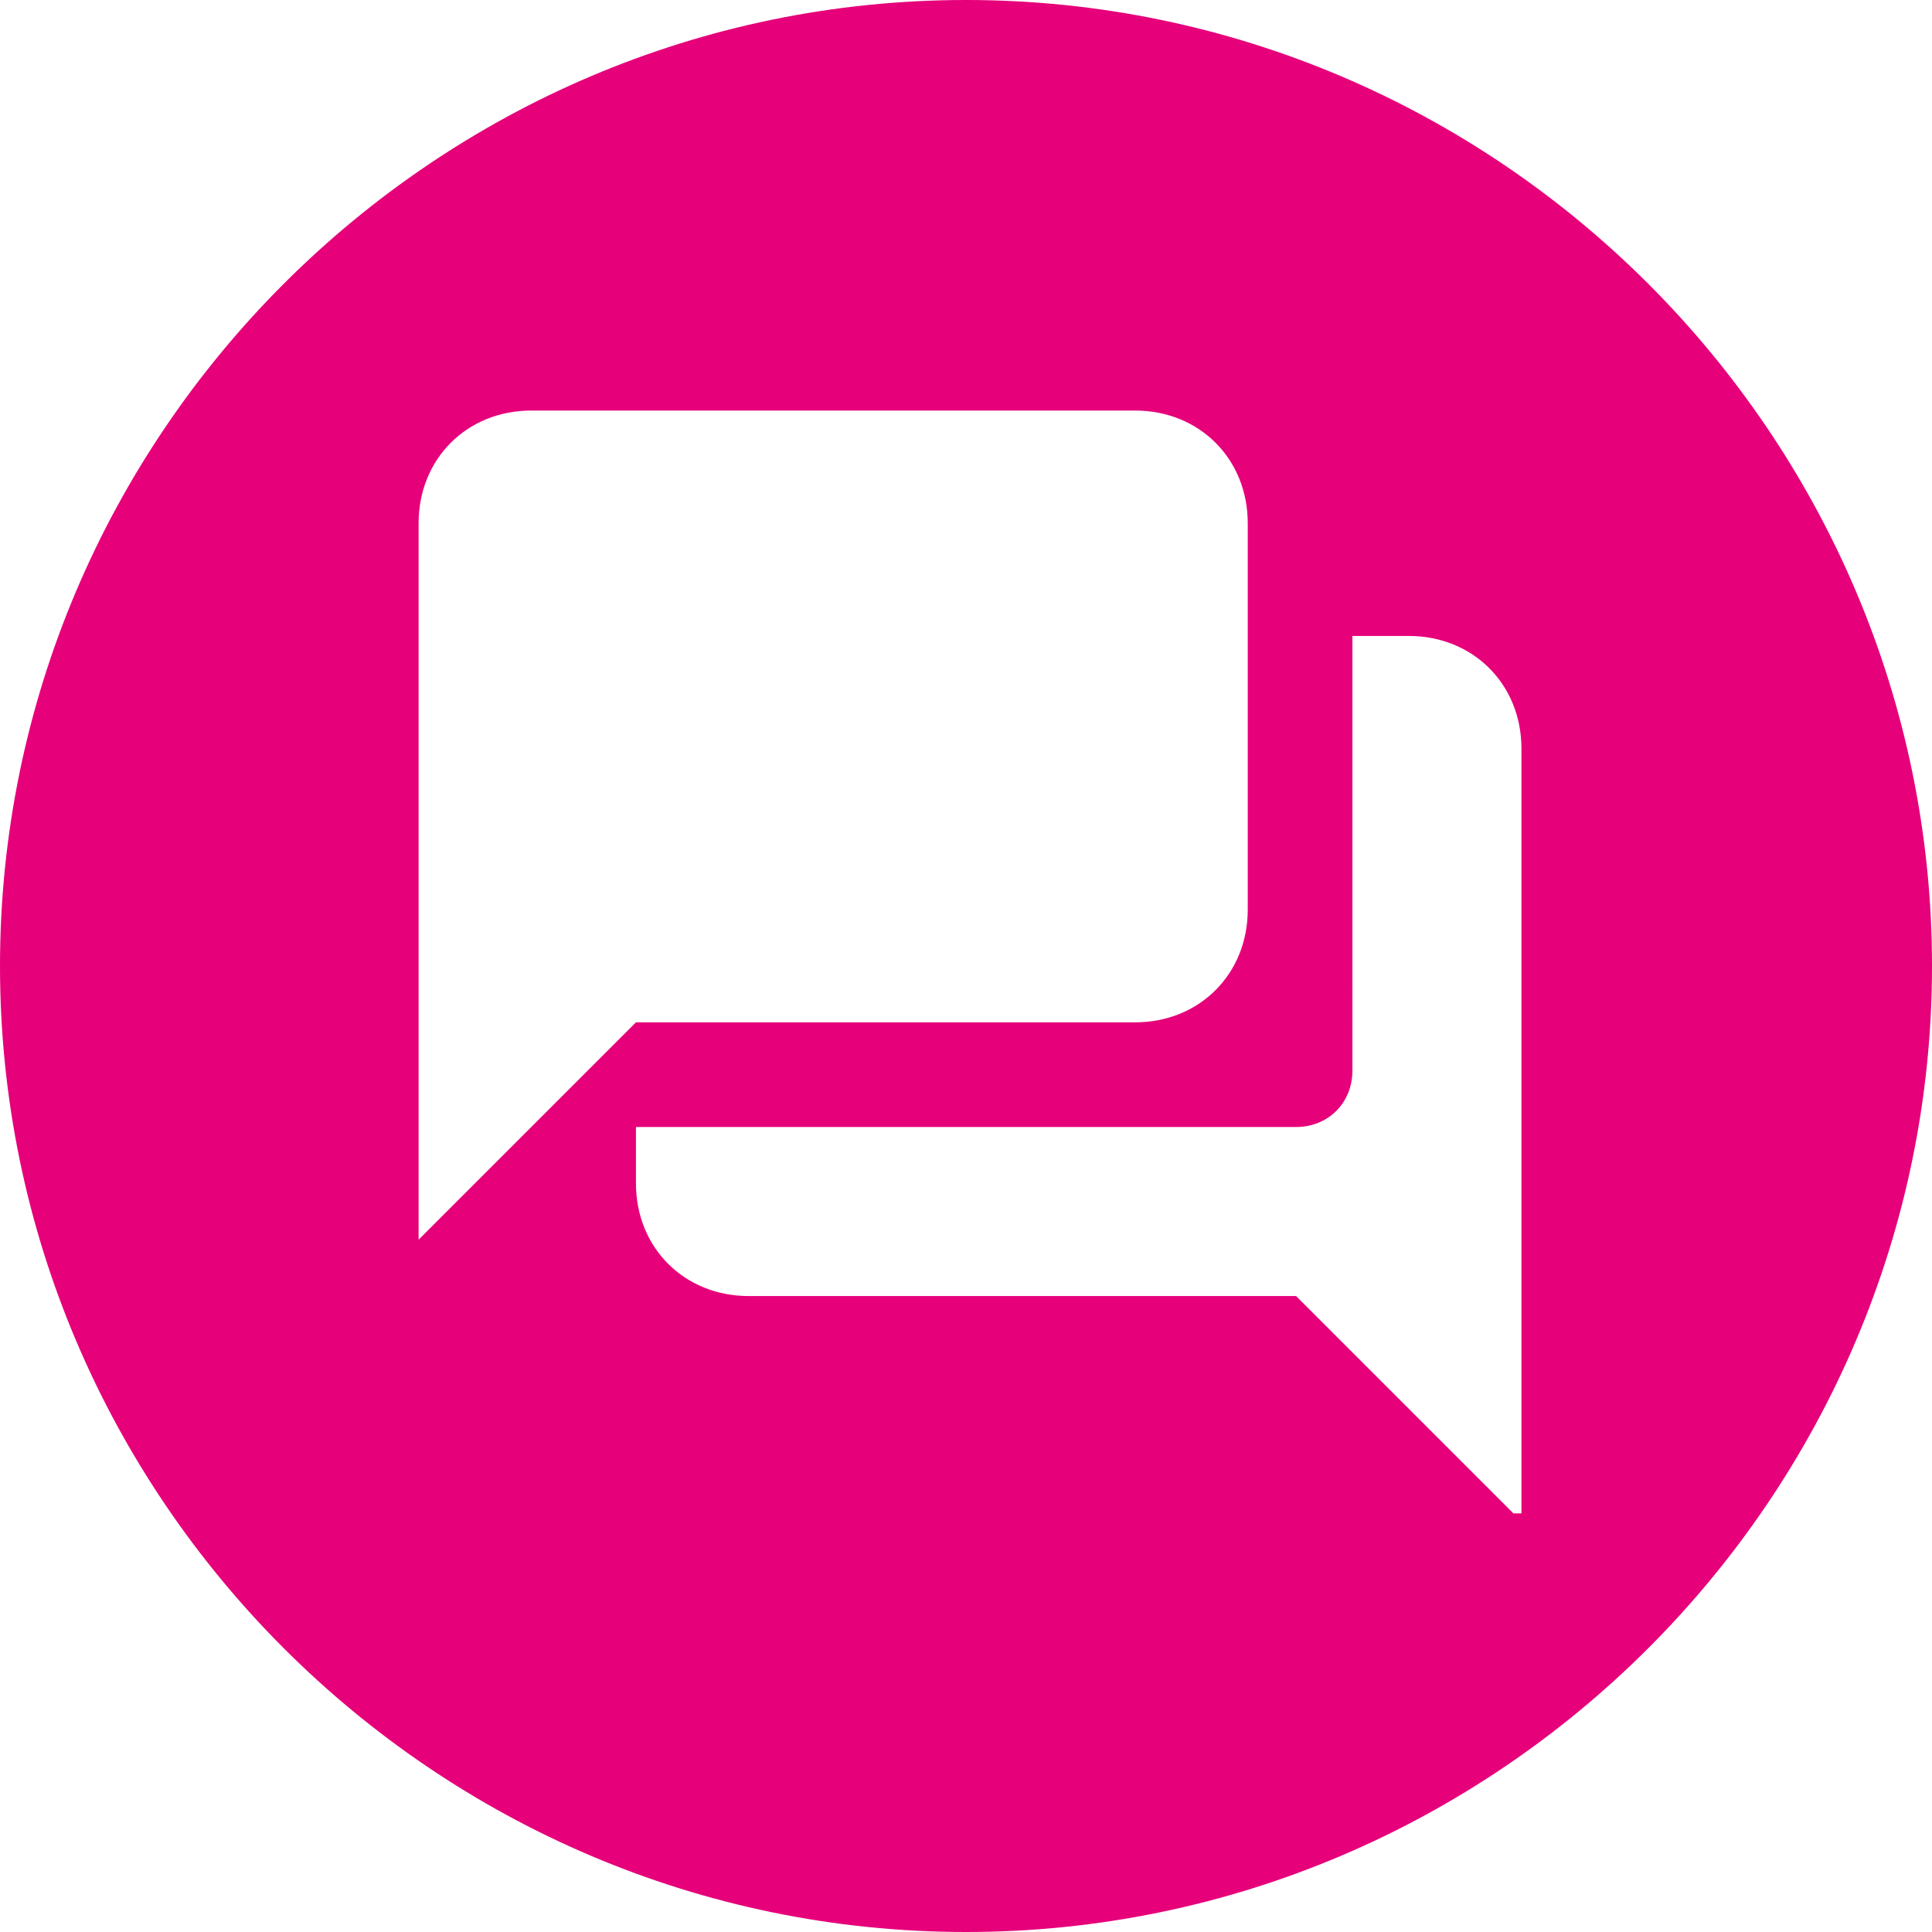 <?xml version="1.0" encoding="utf-8"?>
<!-- Generator: Adobe Illustrator 24.0.3, SVG Export Plug-In . SVG Version: 6.00 Build 0)  -->
<svg version="1.1" id="Layer_1" xmlns="http://www.w3.org/2000/svg" xmlns:xlink="http://www.w3.org/1999/xlink" x="0px" y="0px"
	 viewBox="0 0 24 24" style="enable-background:new 0 0 24 24;" xml:space="preserve">
<style type="text/css">
	.st0{fill:#E6007A;}
</style>
<path class="st0" d="M12,0C5.4,0,0,5.4,0,12s5.4,12,12,12s12-5.4,12-12S18.6,0,12,0z M5.2,6.5c0-0.8,0.6-1.4,1.4-1.4h7.5
	c0.8,0,1.4,0.6,1.4,1.4v4.8c0,0.8-0.6,1.4-1.4,1.4H7.9l-2.7,2.7V6.5z M18.8,18.8l-2.7-2.7H9.3c-0.8,0-1.4-0.6-1.4-1.4v-0.7h8.2
	c0.4,0,0.7-0.3,0.7-0.7V7.9h0.7c0.8,0,1.4,0.6,1.4,1.4V18.8z"/>
</svg>
